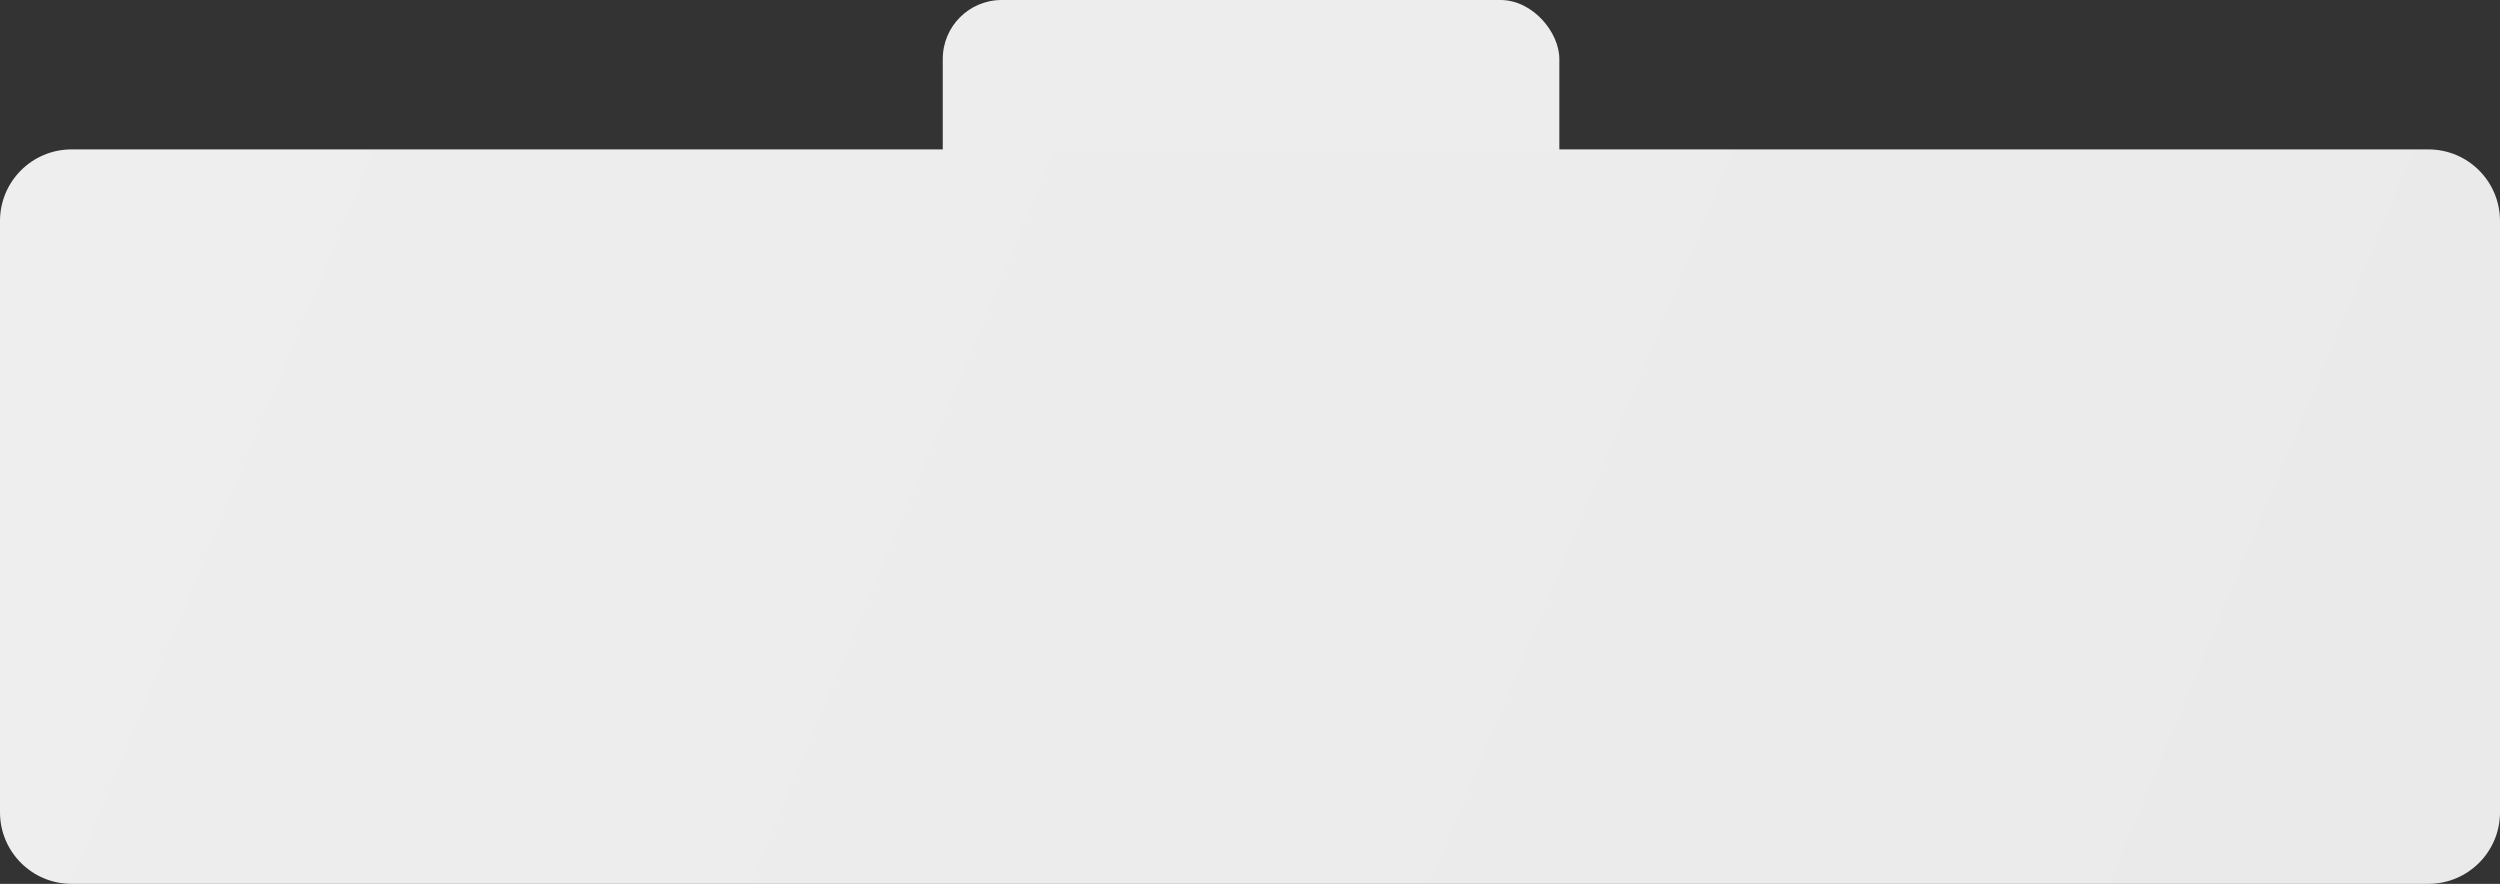 <?xml version="1.0" encoding="UTF-8"?> <svg xmlns="http://www.w3.org/2000/svg" width="1188" height="420" viewBox="0 0 1188 420" fill="none"><rect x="0" y="0" width="1188" height="420" fill="#333333" stroke="none"/> <rect x="448" width="293" height="113" rx="28" fill="#EDEDED"></rect> <path d="M0 105C0 86.222 15.222 71 34 71H433H470H629.5H735H1154C1172.78 71 1188 86.222 1188 105V386C1188 404.778 1172.78 420 1154 420H34C15.222 420 0 404.778 0 386V105Z" fill="url(#paint0_linear_16_2)"></path> <defs> <linearGradient id="paint0_linear_16_2" x1="48" y1="-5" x2="1150.58" y2="451.901" gradientUnits="userSpaceOnUse"> <stop stop-color="#EEEEEE"></stop> <stop offset="1" stop-color="#EAEAEA"></stop> </linearGradient> </defs> </svg> 